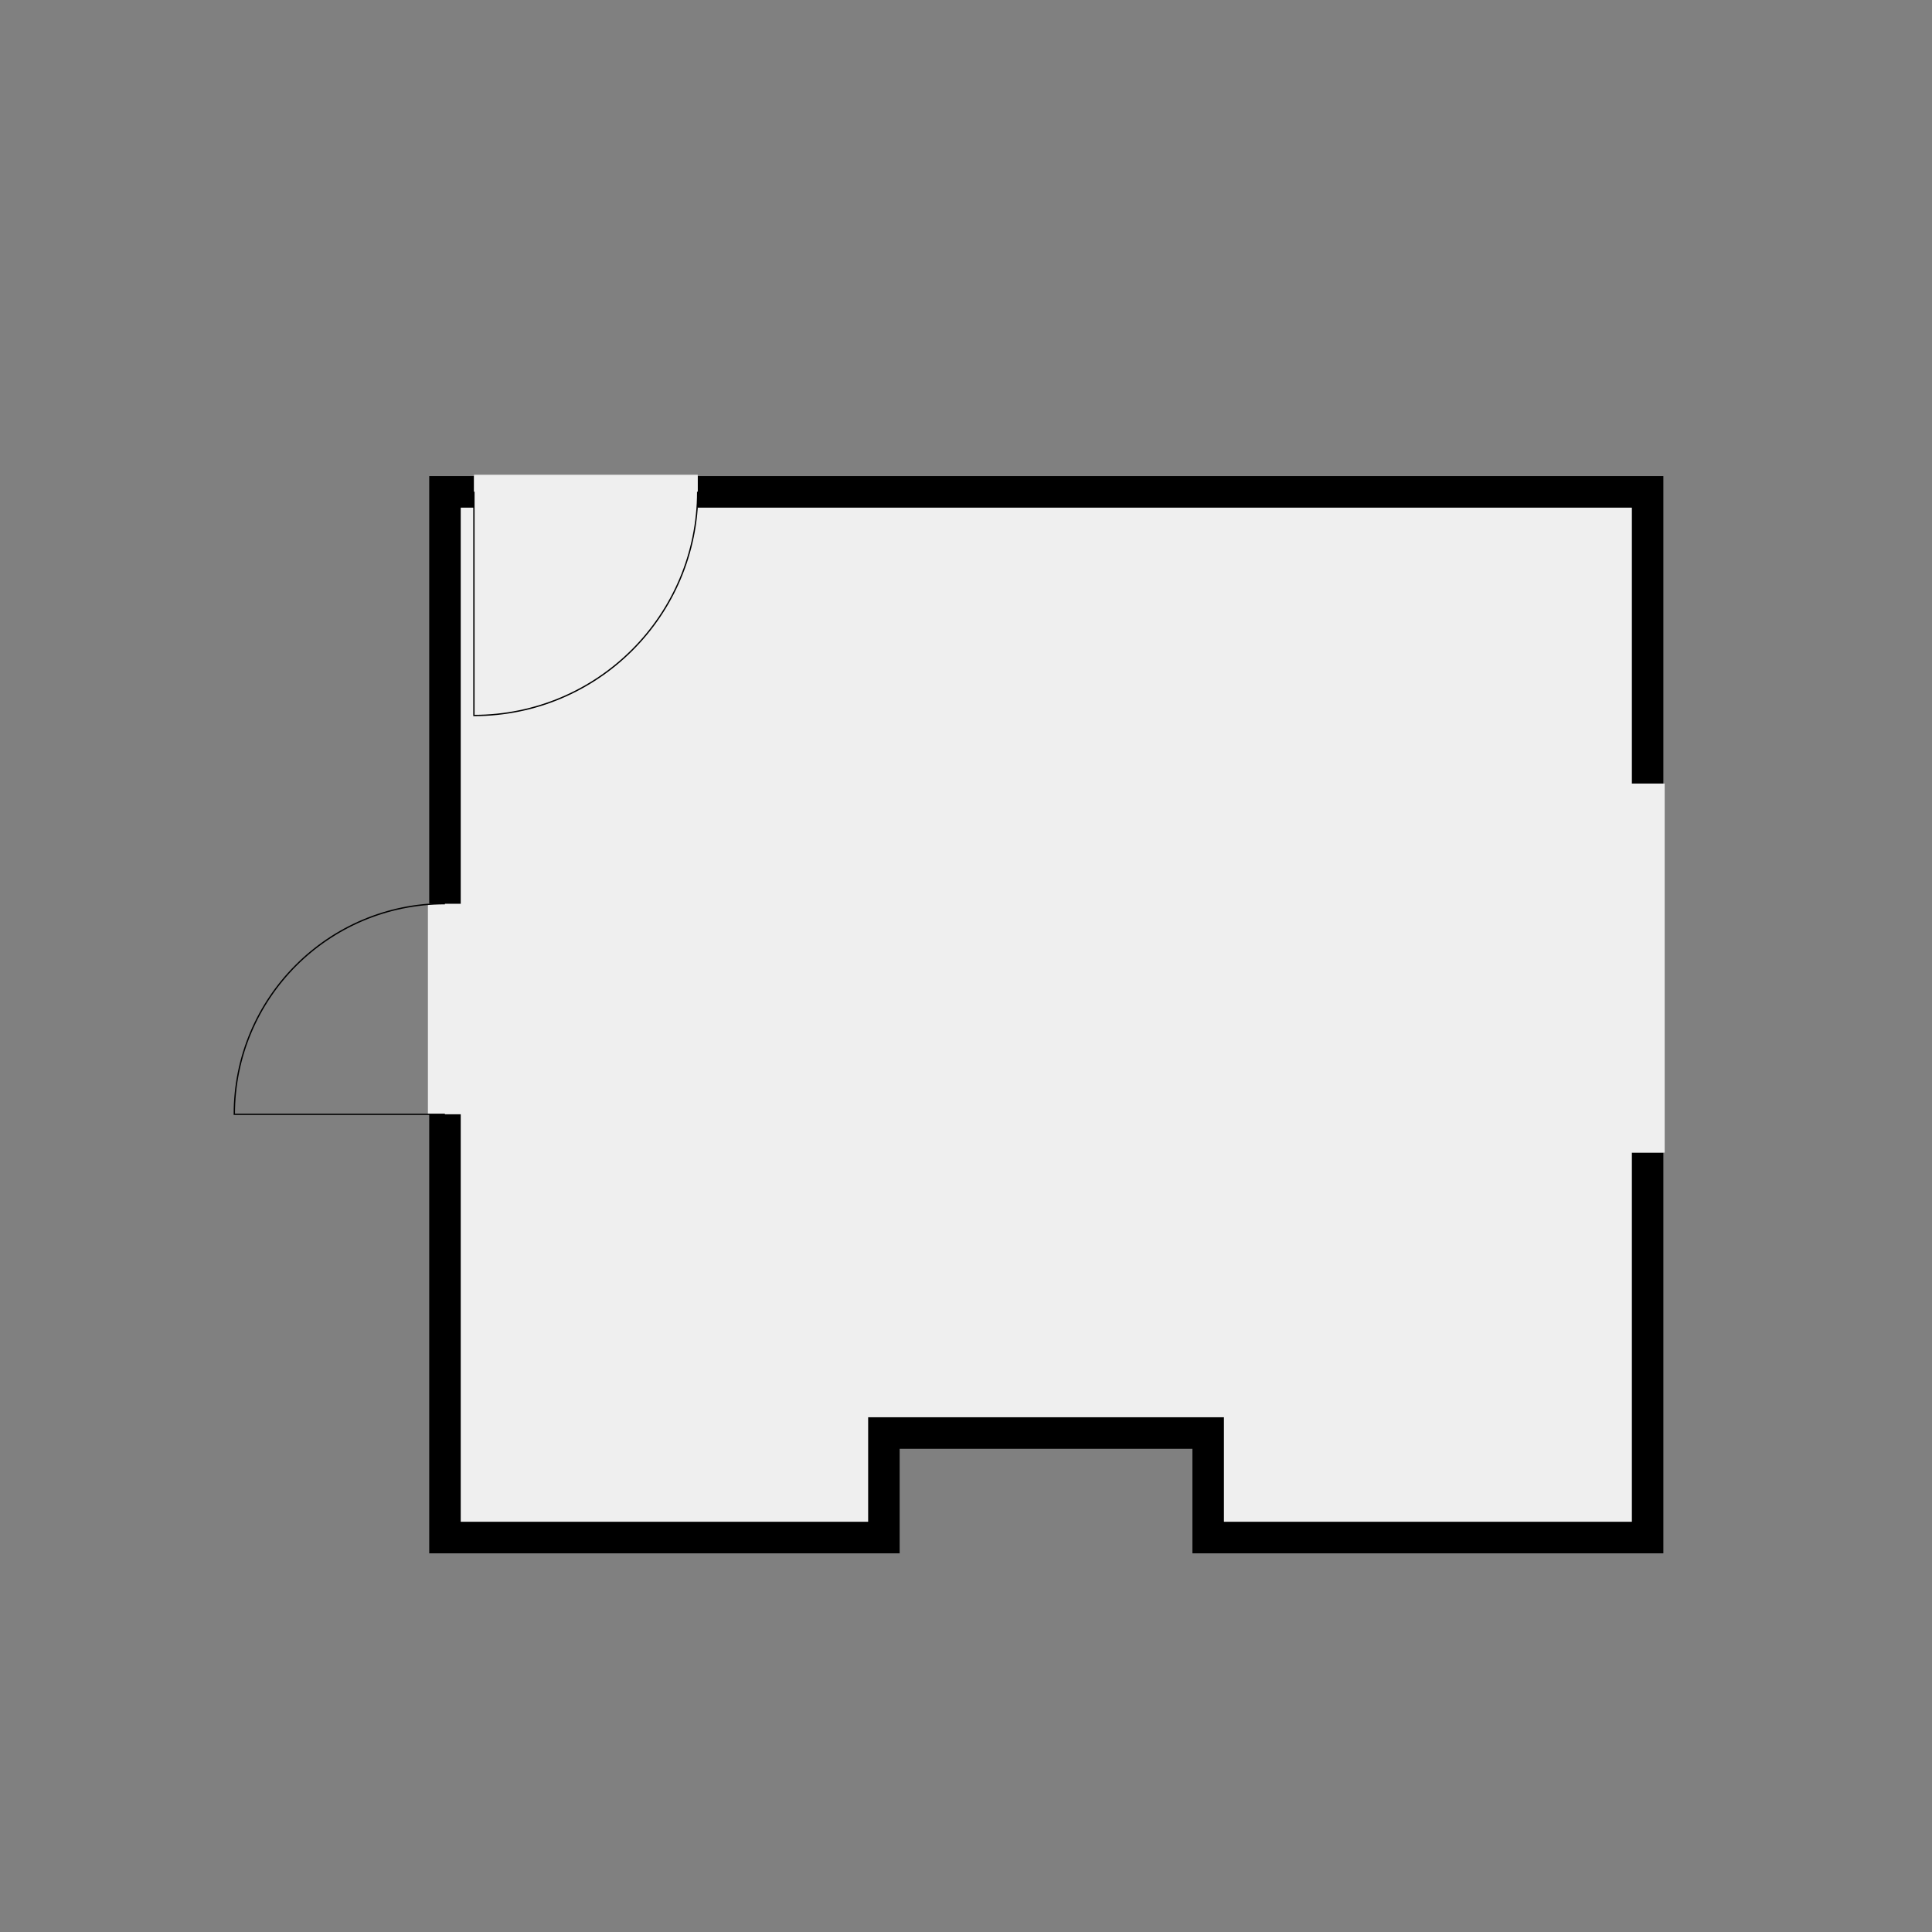 <?xml version="1.0" encoding="utf-8" ?>
<svg style="text-shadow: 0.1em 0.1em 0px white, 0.1em -0.1em 0px white, -0.1em -0.1em 0px white, -0.1em 0.1em 0px white;" xmlns="http://www.w3.org/2000/svg" xmlns:xlink="http://www.w3.org/1999/xlink" width="1024" height="1024">
	<rect width="100%" height="100%" fill="#808080" stroke="none"/>
	<path transform="matrix(139.53 0 0 139.53 554.557 537.813)" d="M-2.224 1.926L-0.677 1.926L-0.677 1.529L0.675 1.529L0.675 1.926L2.224 1.926L2.224 0.524L2.344 0.524L2.344 2.046L0.555 2.046L0.555 1.649L-0.557 1.649L-0.557 2.046L-2.344 2.046L-2.344 0.378L-2.224 0.378L-2.224 1.926M2.344 -2.046L2.344 -0.878L2.224 -0.878L2.224 -1.926L-1.324 -1.926L-1.324 -2.046L-2.174 -2.046L-2.174 -1.926L-2.224 -1.926L-2.224 -0.421L-2.344 -0.421L-2.344 -2.046L2.344 -2.046"/>
	<path fill="#EFEFEF" transform="matrix(139.53 0 0 139.53 554.557 537.813)" d="M-1.324 -1.926L2.224 -1.926L2.224 -0.878L2.349 -0.878L2.349 0.524L2.224 0.524L2.224 1.926L0.675 1.926L0.675 1.529L-0.677 1.529L-0.677 1.926L-2.224 1.926L-2.224 0.378L-2.349 0.378L-2.349 -0.421L-2.224 -0.421L-2.224 -1.926L-2.174 -1.926L-2.174 -2.051L-1.324 -2.051L-1.324 -1.926"/>
	<path fill="none" stroke="black" stroke-width="0.005" stroke-miterlimit="4" transform="matrix(139.53 0 -0 -139.53 251.187 379.224)" d="M0.85 0.85C0.85 0.38 0.47 0 0 0C0 0.283 0 0.567 0 0.85"/>
	<path fill="none" stroke="black" stroke-width="0.005" stroke-miterlimit="4" transform="matrix(0 -139.53 139.53 0 124.182 590.607)" d="M0.8 0.8C0.8 0.358 0.442 0 0 0C0 0.267 0 0.533 0 0.8"/>
</svg>
